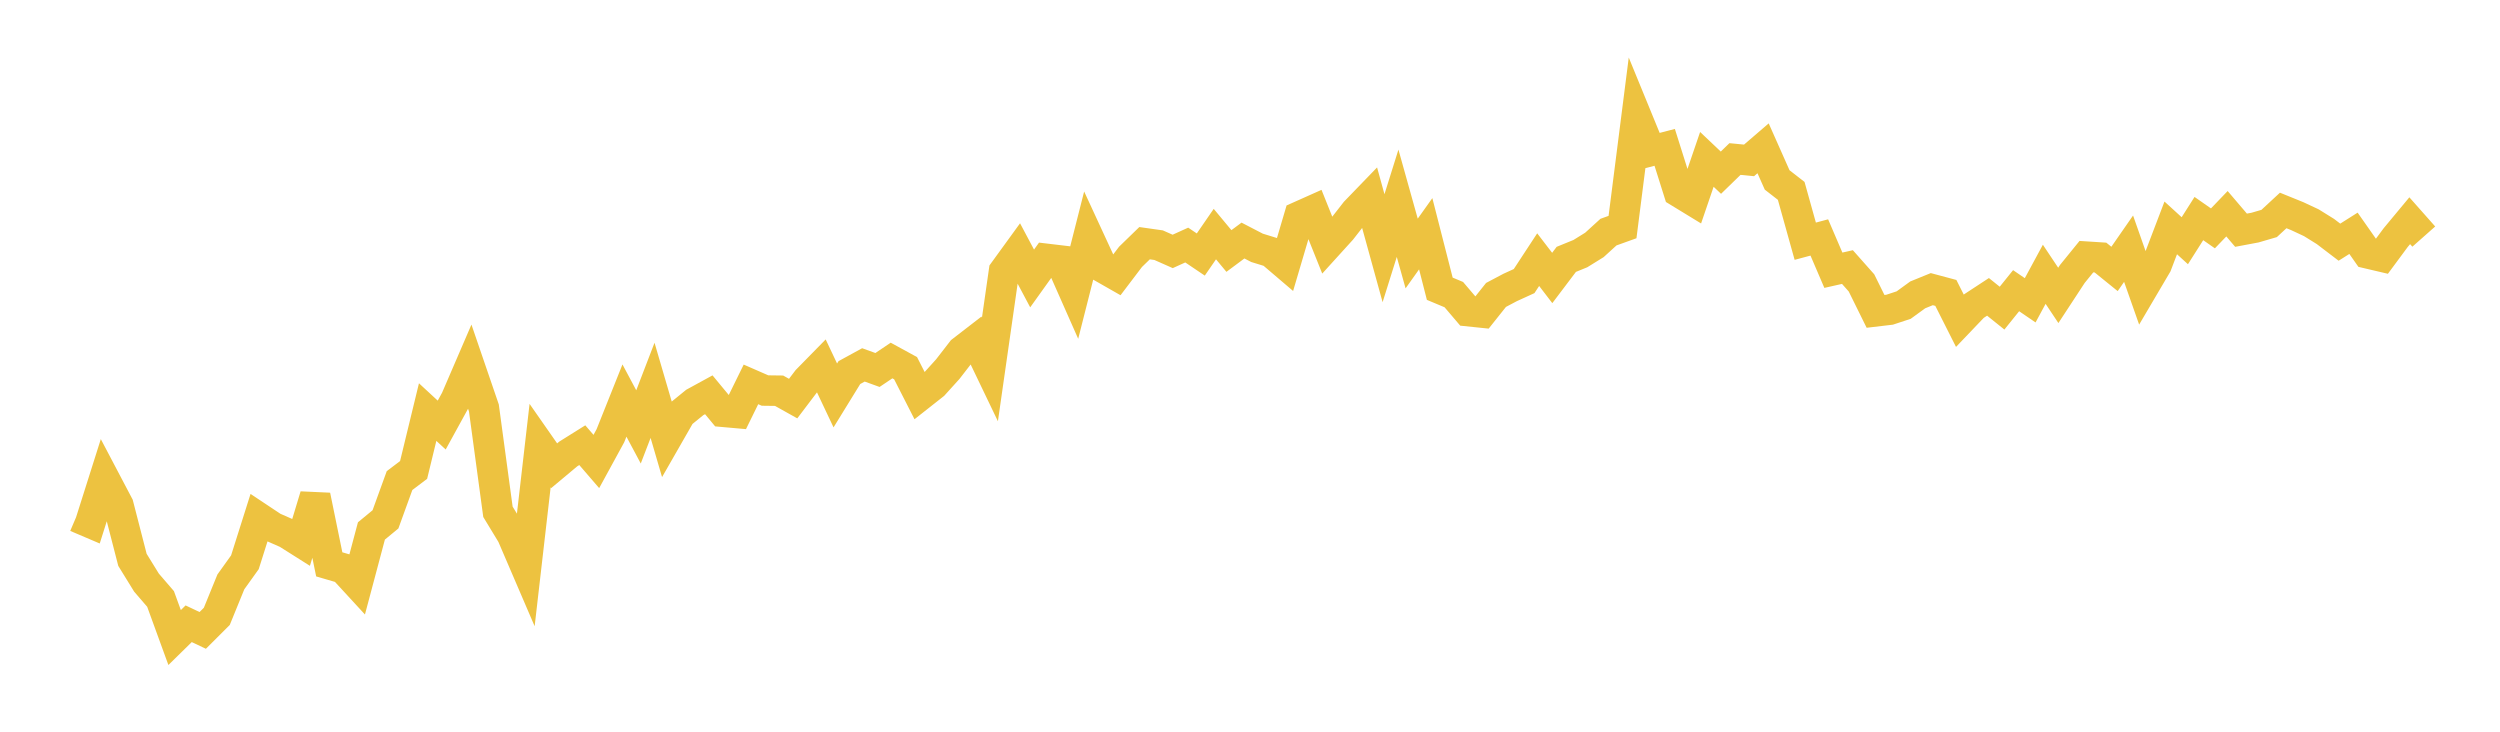 <svg width="164" height="48" xmlns="http://www.w3.org/2000/svg" xmlns:xlink="http://www.w3.org/1999/xlink"><path fill="none" stroke="rgb(237,194,64)" stroke-width="2" d="M5,33.908L5.922,34.301L6.844,31.39L7.766,33.142L8.689,36.726L9.611,38.221L10.533,39.291L11.455,41.823L12.377,40.918L13.299,41.355L14.222,40.434L15.144,38.172L16.066,36.885L16.988,33.97L17.91,34.583L18.832,34.989L19.754,35.571L20.677,32.521L21.599,37.022L22.521,37.291L23.443,38.293L24.365,34.83L25.287,34.07L26.21,31.526L27.132,30.829L28.054,27.032L28.976,27.884L29.898,26.204L30.82,24.066L31.743,26.761L32.665,33.573L33.587,35.092L34.509,37.237L35.431,29.232L36.353,30.553L37.275,29.782L38.198,29.204L39.12,30.273L40.042,28.585L40.964,26.276L41.886,28.004L42.808,25.606L43.731,28.762L44.653,27.152L45.575,26.402L46.497,25.898L47.419,27.012L48.341,27.094L49.263,25.216L50.186,25.619L51.108,25.631L52.03,26.147L52.952,24.931L53.874,23.991L54.796,25.941L55.719,24.442L56.641,23.937L57.563,24.271L58.485,23.65L59.407,24.154L60.329,25.963L61.251,25.236L62.174,24.216L63.096,23.025L64.018,22.313L64.94,24.234L65.862,17.801L66.784,16.531L67.707,18.267L68.629,16.978L69.551,17.088L70.473,19.173L71.395,15.542L72.317,17.538L73.24,18.064L74.162,16.849L75.084,15.953L76.006,16.084L76.928,16.493L77.85,16.075L78.772,16.697L79.695,15.356L80.617,16.465L81.539,15.78L82.461,16.258L83.383,16.542L84.305,17.328L85.228,14.203L86.15,13.791L87.072,16.091L87.994,15.075L88.916,13.892L89.838,12.938L90.76,16.282L91.683,13.334L92.605,16.63L93.527,15.334L94.449,18.941L95.371,19.327L96.293,20.41L97.216,20.506L98.138,19.348L99.06,18.86L99.982,18.439L100.904,17.033L101.826,18.235L102.749,17.014L103.671,16.638L104.593,16.067L105.515,15.227L106.437,14.895L107.359,7.66L108.281,9.908L109.204,9.666L110.126,12.592L111.048,13.155L111.97,10.455L112.892,11.328L113.814,10.432L114.737,10.522L115.659,9.729L116.581,11.804L117.503,12.521L118.425,15.824L119.347,15.577L120.269,17.727L121.192,17.519L122.114,18.559L123.036,20.426L123.958,20.317L124.88,20.014L125.802,19.344L126.725,18.968L127.647,19.215L128.569,21.043L129.491,20.078L130.413,19.474L131.335,20.214L132.257,19.069L133.18,19.7L134.102,17.993L135.024,19.378L135.946,17.971L136.868,16.836L137.79,16.895L138.713,17.642L139.635,16.314L140.557,18.933L141.479,17.367L142.401,14.95L143.323,15.791L144.246,14.337L145.168,14.981L146.09,14.021L147.012,15.102L147.934,14.929L148.856,14.66L149.778,13.806L150.701,14.18L151.623,14.611L152.545,15.184L153.467,15.887L154.389,15.304L155.311,16.619L156.234,16.836L157.156,15.589L158.078,14.479L159,15.52"></path></svg>